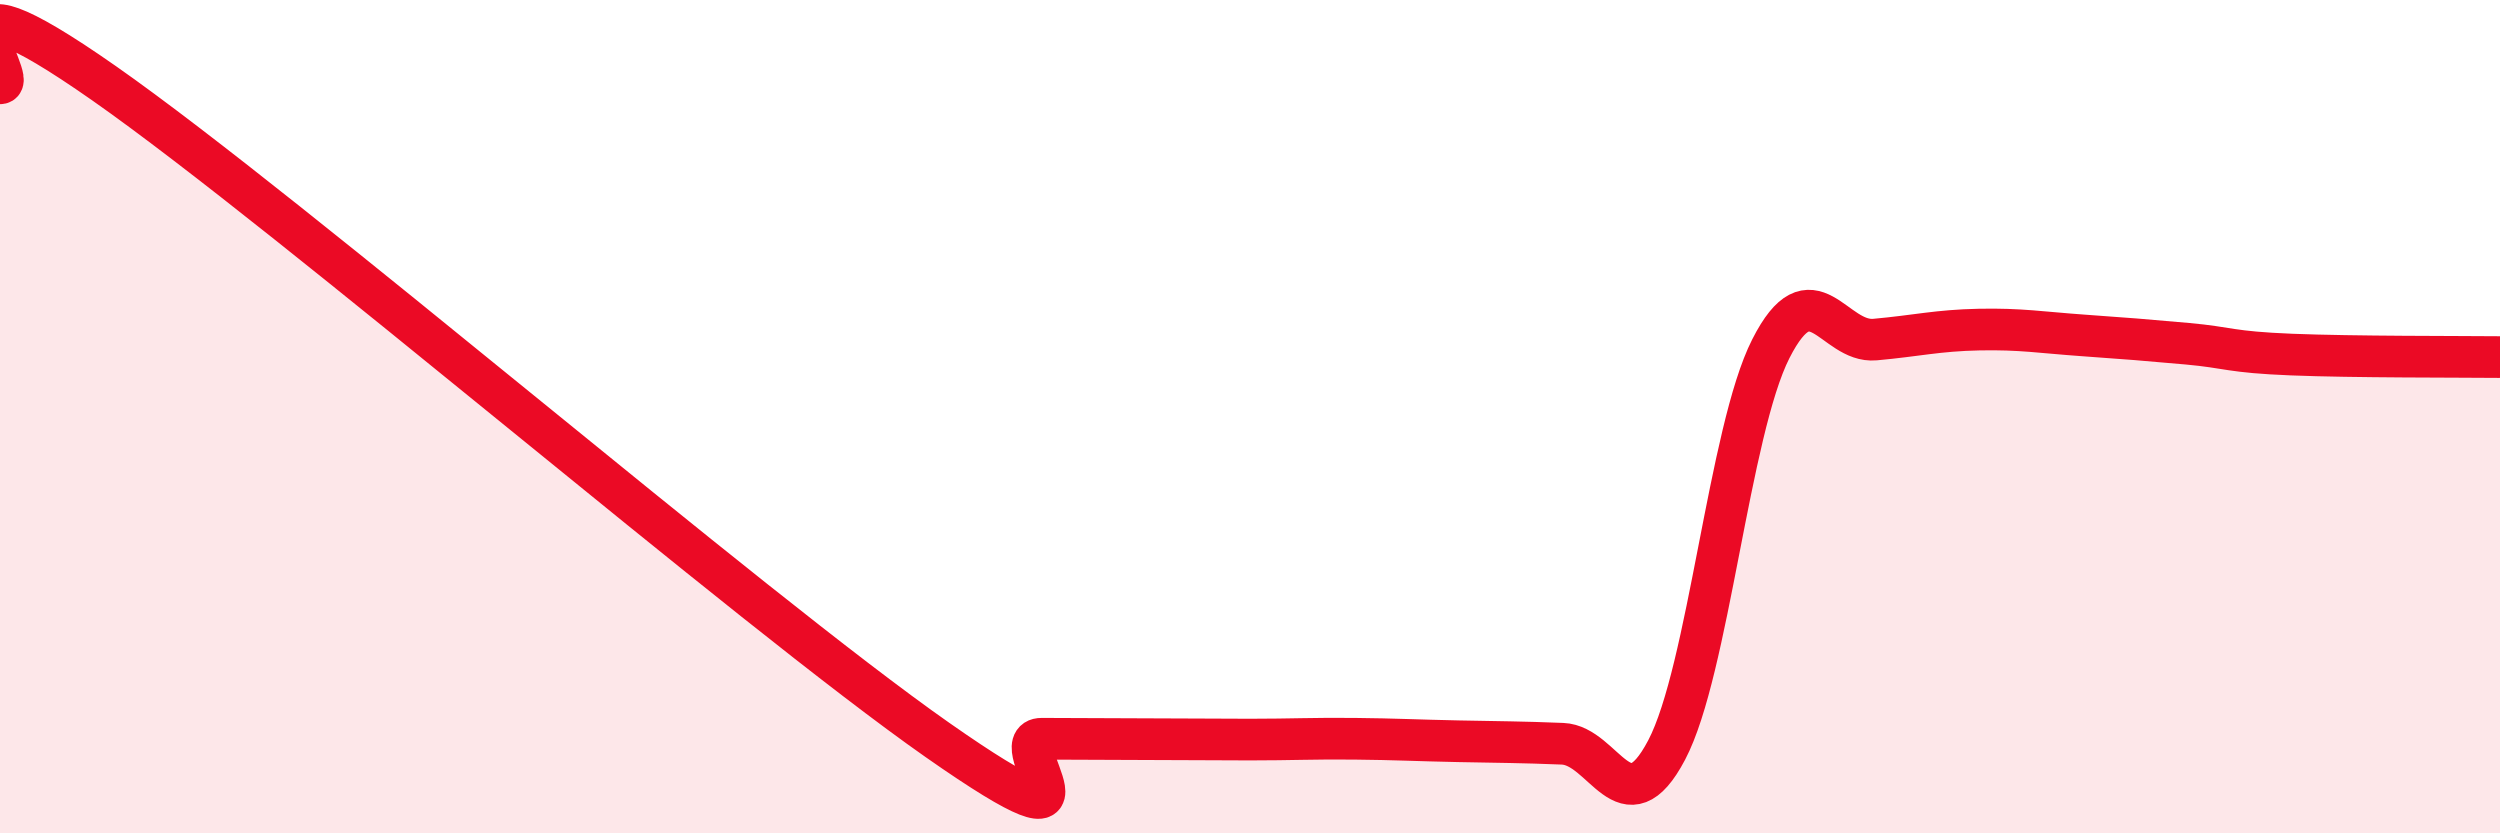 
    <svg width="60" height="20" viewBox="0 0 60 20" xmlns="http://www.w3.org/2000/svg">
      <path
        d="M 0,2 C 0.5,2 -2,-1.15 2.5,2 C 7,5.15 18,14.61 22.5,17.76 C 27,20.91 24,17.73 25,17.73 C 26,17.73 26.5,17.74 27.5,17.74 C 28.5,17.74 29,17.75 30,17.75 C 31,17.75 31.5,17.72 32.5,17.73 C 33.5,17.74 34,17.77 35,17.79 C 36,17.81 36.5,17.81 37.5,17.85 C 38.5,17.89 39,19.9 40,18 C 41,16.1 41.5,10.34 42.5,8.37 C 43.5,6.4 44,8.24 45,8.15 C 46,8.06 46.5,7.93 47.5,7.91 C 48.5,7.89 49,7.98 50,8.05 C 51,8.12 51.5,8.16 52.5,8.25 C 53.5,8.34 53.5,8.45 55,8.51 C 56.5,8.57 59,8.56 60,8.57L60 20L0 20Z"
        fill="#EB0A25"
        opacity="0.1"
        stroke-linecap="round"
        stroke-linejoin="round"
      />
      <path
        d="M 0,2 C 0.5,2 -2,-1.15 2.5,2 C 7,5.15 18,14.61 22.5,17.76 C 27,20.91 24,17.73 25,17.73 C 26,17.73 26.5,17.74 27.5,17.74 C 28.5,17.74 29,17.75 30,17.75 C 31,17.75 31.5,17.72 32.5,17.73 C 33.5,17.74 34,17.77 35,17.79 C 36,17.81 36.5,17.81 37.5,17.85 C 38.5,17.89 39,19.9 40,18 C 41,16.1 41.5,10.34 42.5,8.37 C 43.5,6.4 44,8.24 45,8.15 C 46,8.06 46.5,7.93 47.5,7.91 C 48.5,7.89 49,7.98 50,8.05 C 51,8.12 51.5,8.16 52.5,8.25 C 53.5,8.34 53.5,8.45 55,8.51 C 56.5,8.57 59,8.56 60,8.57"
        stroke="#EB0A25"
        stroke-width="1"
        fill="none"
        stroke-linecap="round"
        stroke-linejoin="round"
      />
    </svg>
  